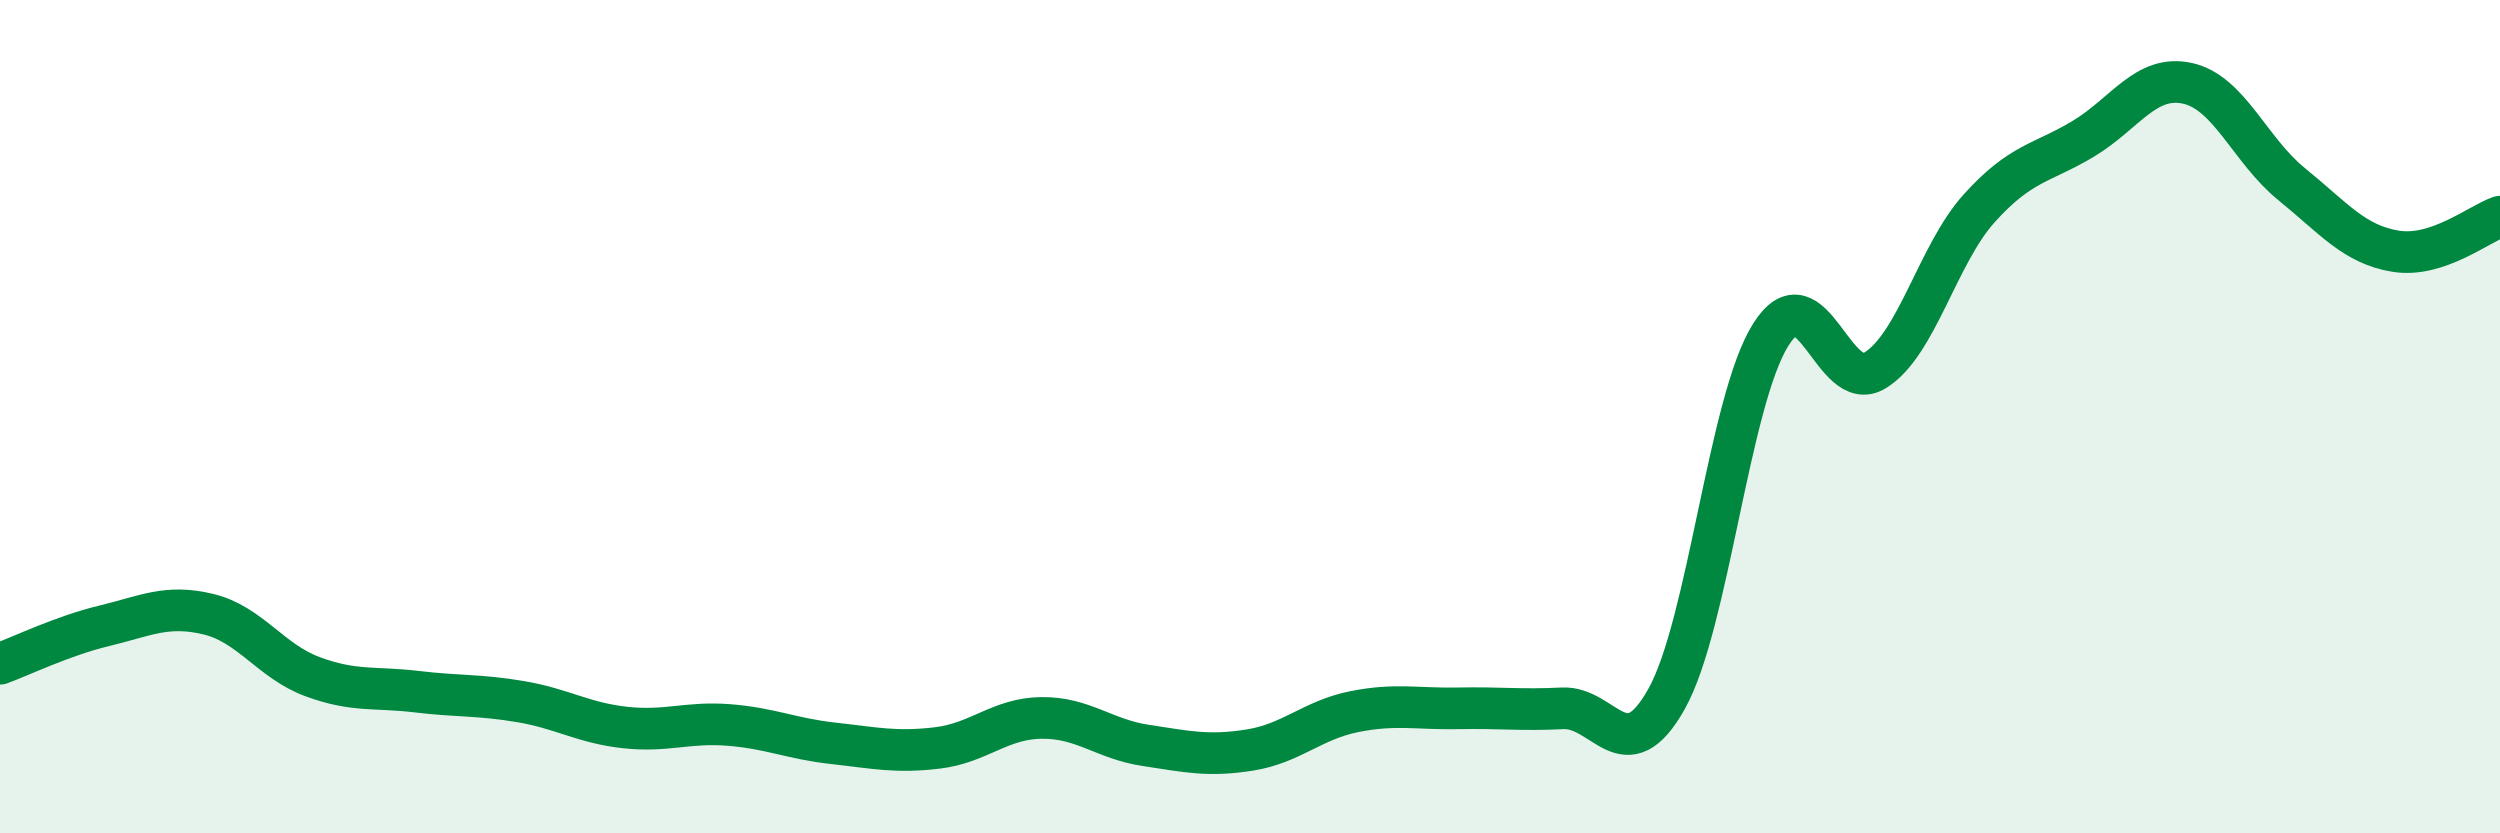 
    <svg width="60" height="20" viewBox="0 0 60 20" xmlns="http://www.w3.org/2000/svg">
      <path
        d="M 0,15.93 C 0.5,15.75 1.5,15.26 2.5,15.02 C 3.5,14.78 4,14.5 5,14.74 C 6,14.98 6.5,15.87 7.5,16.24 C 8.5,16.61 9,16.48 10,16.6 C 11,16.72 11.5,16.67 12.5,16.84 C 13.5,17.01 14,17.35 15,17.46 C 16,17.57 16.5,17.32 17.5,17.4 C 18.5,17.48 19,17.73 20,17.84 C 21,17.95 21.5,18.07 22.5,17.95 C 23.5,17.83 24,17.24 25,17.23 C 26,17.22 26.5,17.74 27.5,17.89 C 28.5,18.04 29,18.16 30,18 C 31,17.84 31.5,17.28 32.5,17.08 C 33.5,16.88 34,17.02 35,17 C 36,16.98 36.5,17.05 37.5,17 C 38.5,16.95 39,18.56 40,16.77 C 41,14.98 41.5,9.61 42.5,8.03 C 43.5,6.45 44,9.5 45,8.89 C 46,8.28 46.5,6.11 47.5,5 C 48.5,3.89 49,3.93 50,3.33 C 51,2.73 51.5,1.78 52.5,2 C 53.5,2.22 54,3.61 55,4.42 C 56,5.23 56.5,5.87 57.5,6.03 C 58.5,6.19 59.5,5.37 60,5.2L60 20L0 20Z"
        fill="#008740"
        opacity="0.1"
        stroke-linecap="round"
        stroke-linejoin="round"
      />
      <path
        d="M 0,15.93 C 0.5,15.75 1.5,15.26 2.5,15.02 C 3.5,14.78 4,14.5 5,14.74 C 6,14.98 6.5,15.87 7.5,16.24 C 8.5,16.61 9,16.48 10,16.6 C 11,16.72 11.5,16.67 12.5,16.84 C 13.5,17.01 14,17.35 15,17.46 C 16,17.57 16.5,17.32 17.5,17.4 C 18.5,17.48 19,17.73 20,17.84 C 21,17.95 21.5,18.07 22.5,17.95 C 23.5,17.83 24,17.24 25,17.23 C 26,17.22 26.5,17.74 27.5,17.89 C 28.5,18.04 29,18.16 30,18 C 31,17.84 31.5,17.28 32.5,17.08 C 33.5,16.88 34,17.02 35,17 C 36,16.98 36.5,17.05 37.5,17 C 38.5,16.95 39,18.56 40,16.77 C 41,14.98 41.5,9.61 42.5,8.03 C 43.5,6.45 44,9.5 45,8.89 C 46,8.28 46.5,6.11 47.5,5 C 48.5,3.89 49,3.93 50,3.33 C 51,2.73 51.5,1.78 52.5,2 C 53.5,2.22 54,3.61 55,4.42 C 56,5.23 56.5,5.87 57.5,6.03 C 58.5,6.19 59.5,5.37 60,5.2"
        stroke="#008740"
        stroke-width="1"
        fill="none"
        stroke-linecap="round"
        stroke-linejoin="round"
      />
    </svg>
  